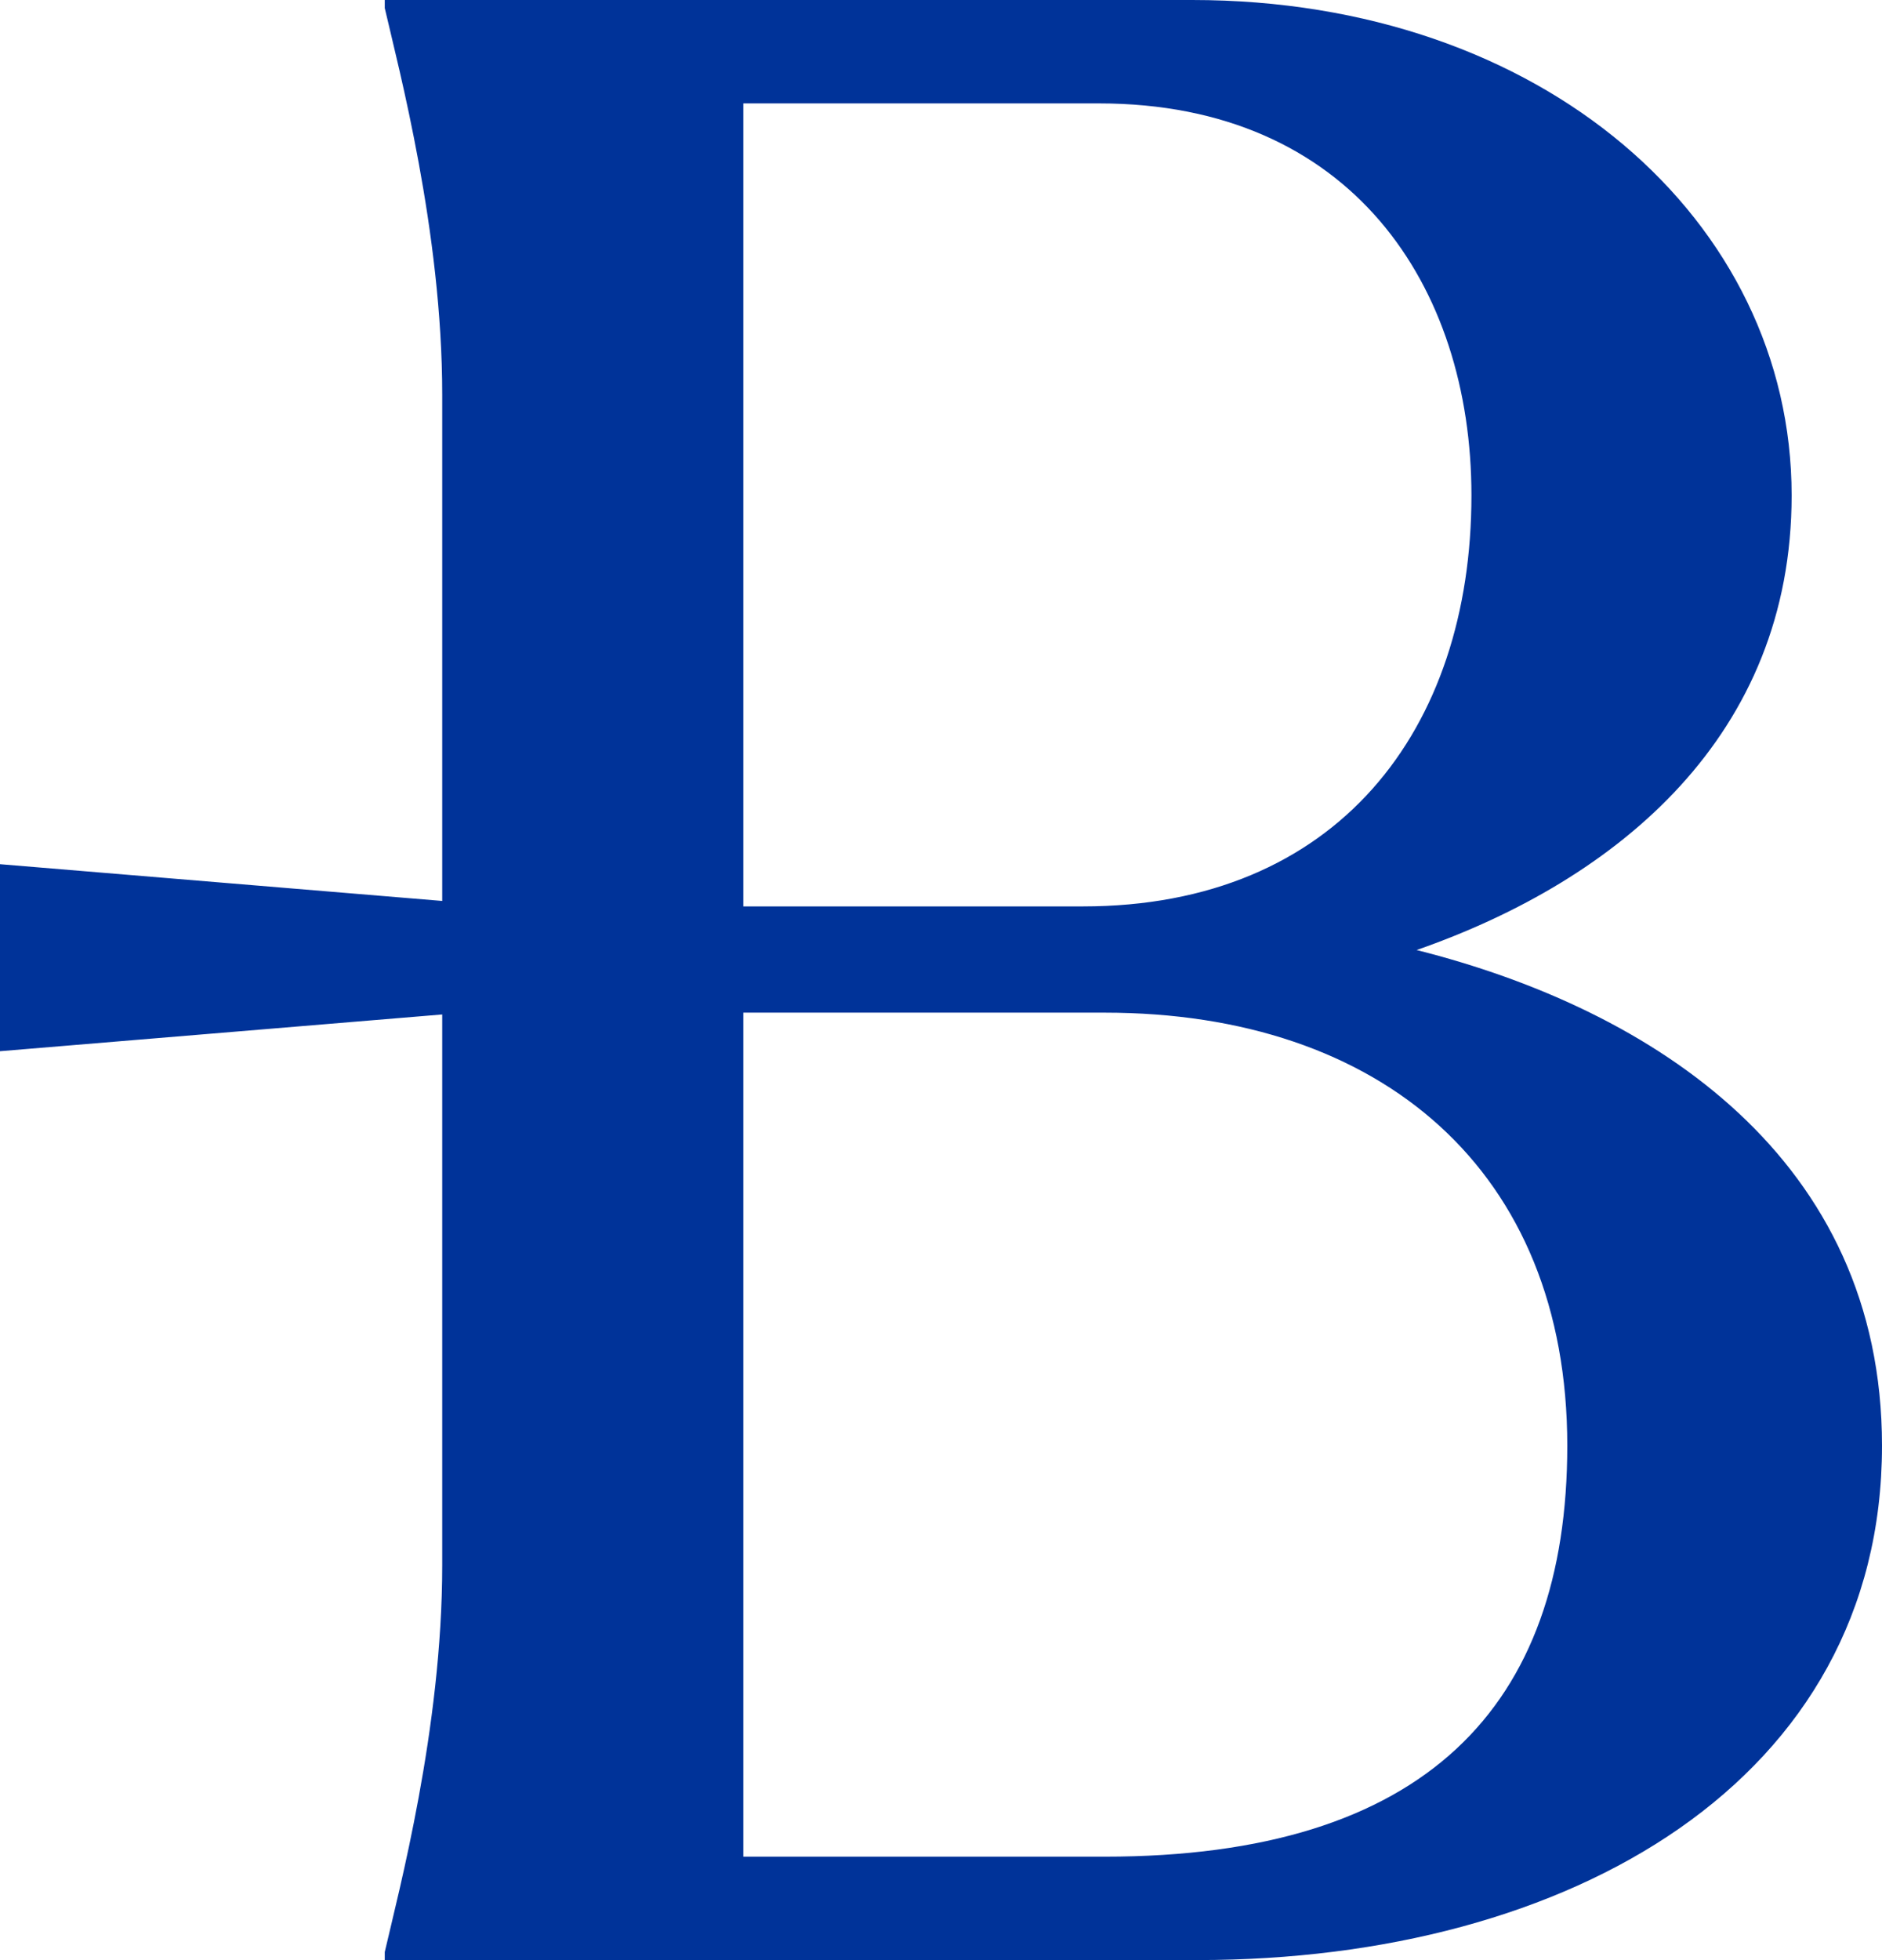 <?xml version="1.0" encoding="utf-8"?>
<!-- Generator: Adobe Illustrator 16.0.0, SVG Export Plug-In . SVG Version: 6.00 Build 0)  -->
<!DOCTYPE svg PUBLIC "-//W3C//DTD SVG 1.1//EN" "http://www.w3.org/Graphics/SVG/1.1/DTD/svg11.dtd">
<svg version="1.1" id="Layer_1" xmlns="http://www.w3.org/2000/svg" xmlns:xlink="http://www.w3.org/1999/xlink" x="0px" y="0px"
	 width="110.001px" height="114.492px" viewBox="0 0 110.001 114.492" enable-background="new 0 0 110.001 114.492"
	 xml:space="preserve">
<path fill="#003399" d="M64.571,108.453H43.447V59.152h21.124c16.152,0,27.035,9.225,27.035,25.293
	C91.606,99.699,83.287,108.453,64.571,108.453 M43.447,6.04h20.792c14.728,0,21.765,10.653,21.765,22.898
	c0,13.685-7.844,24.008-22.714,24.008H43.447V6.04z M82.8,55.494c11.844-4.129,21.919-12.564,21.919-26.556
	C104.719,12.882,90.158,0,69.686,0H22.489v0.472c0.807,3.503,3.358,13.047,3.358,22.58v29.575L0,50.48v10.924l25.847-2.146v32.182
	c0,9.533-2.551,19.076-3.358,22.582v0.471h47.518c21.753,0,39.994-10.5,39.994-30.047C110.001,67.74,96.721,58.998,82.8,55.494"/>
</svg>
